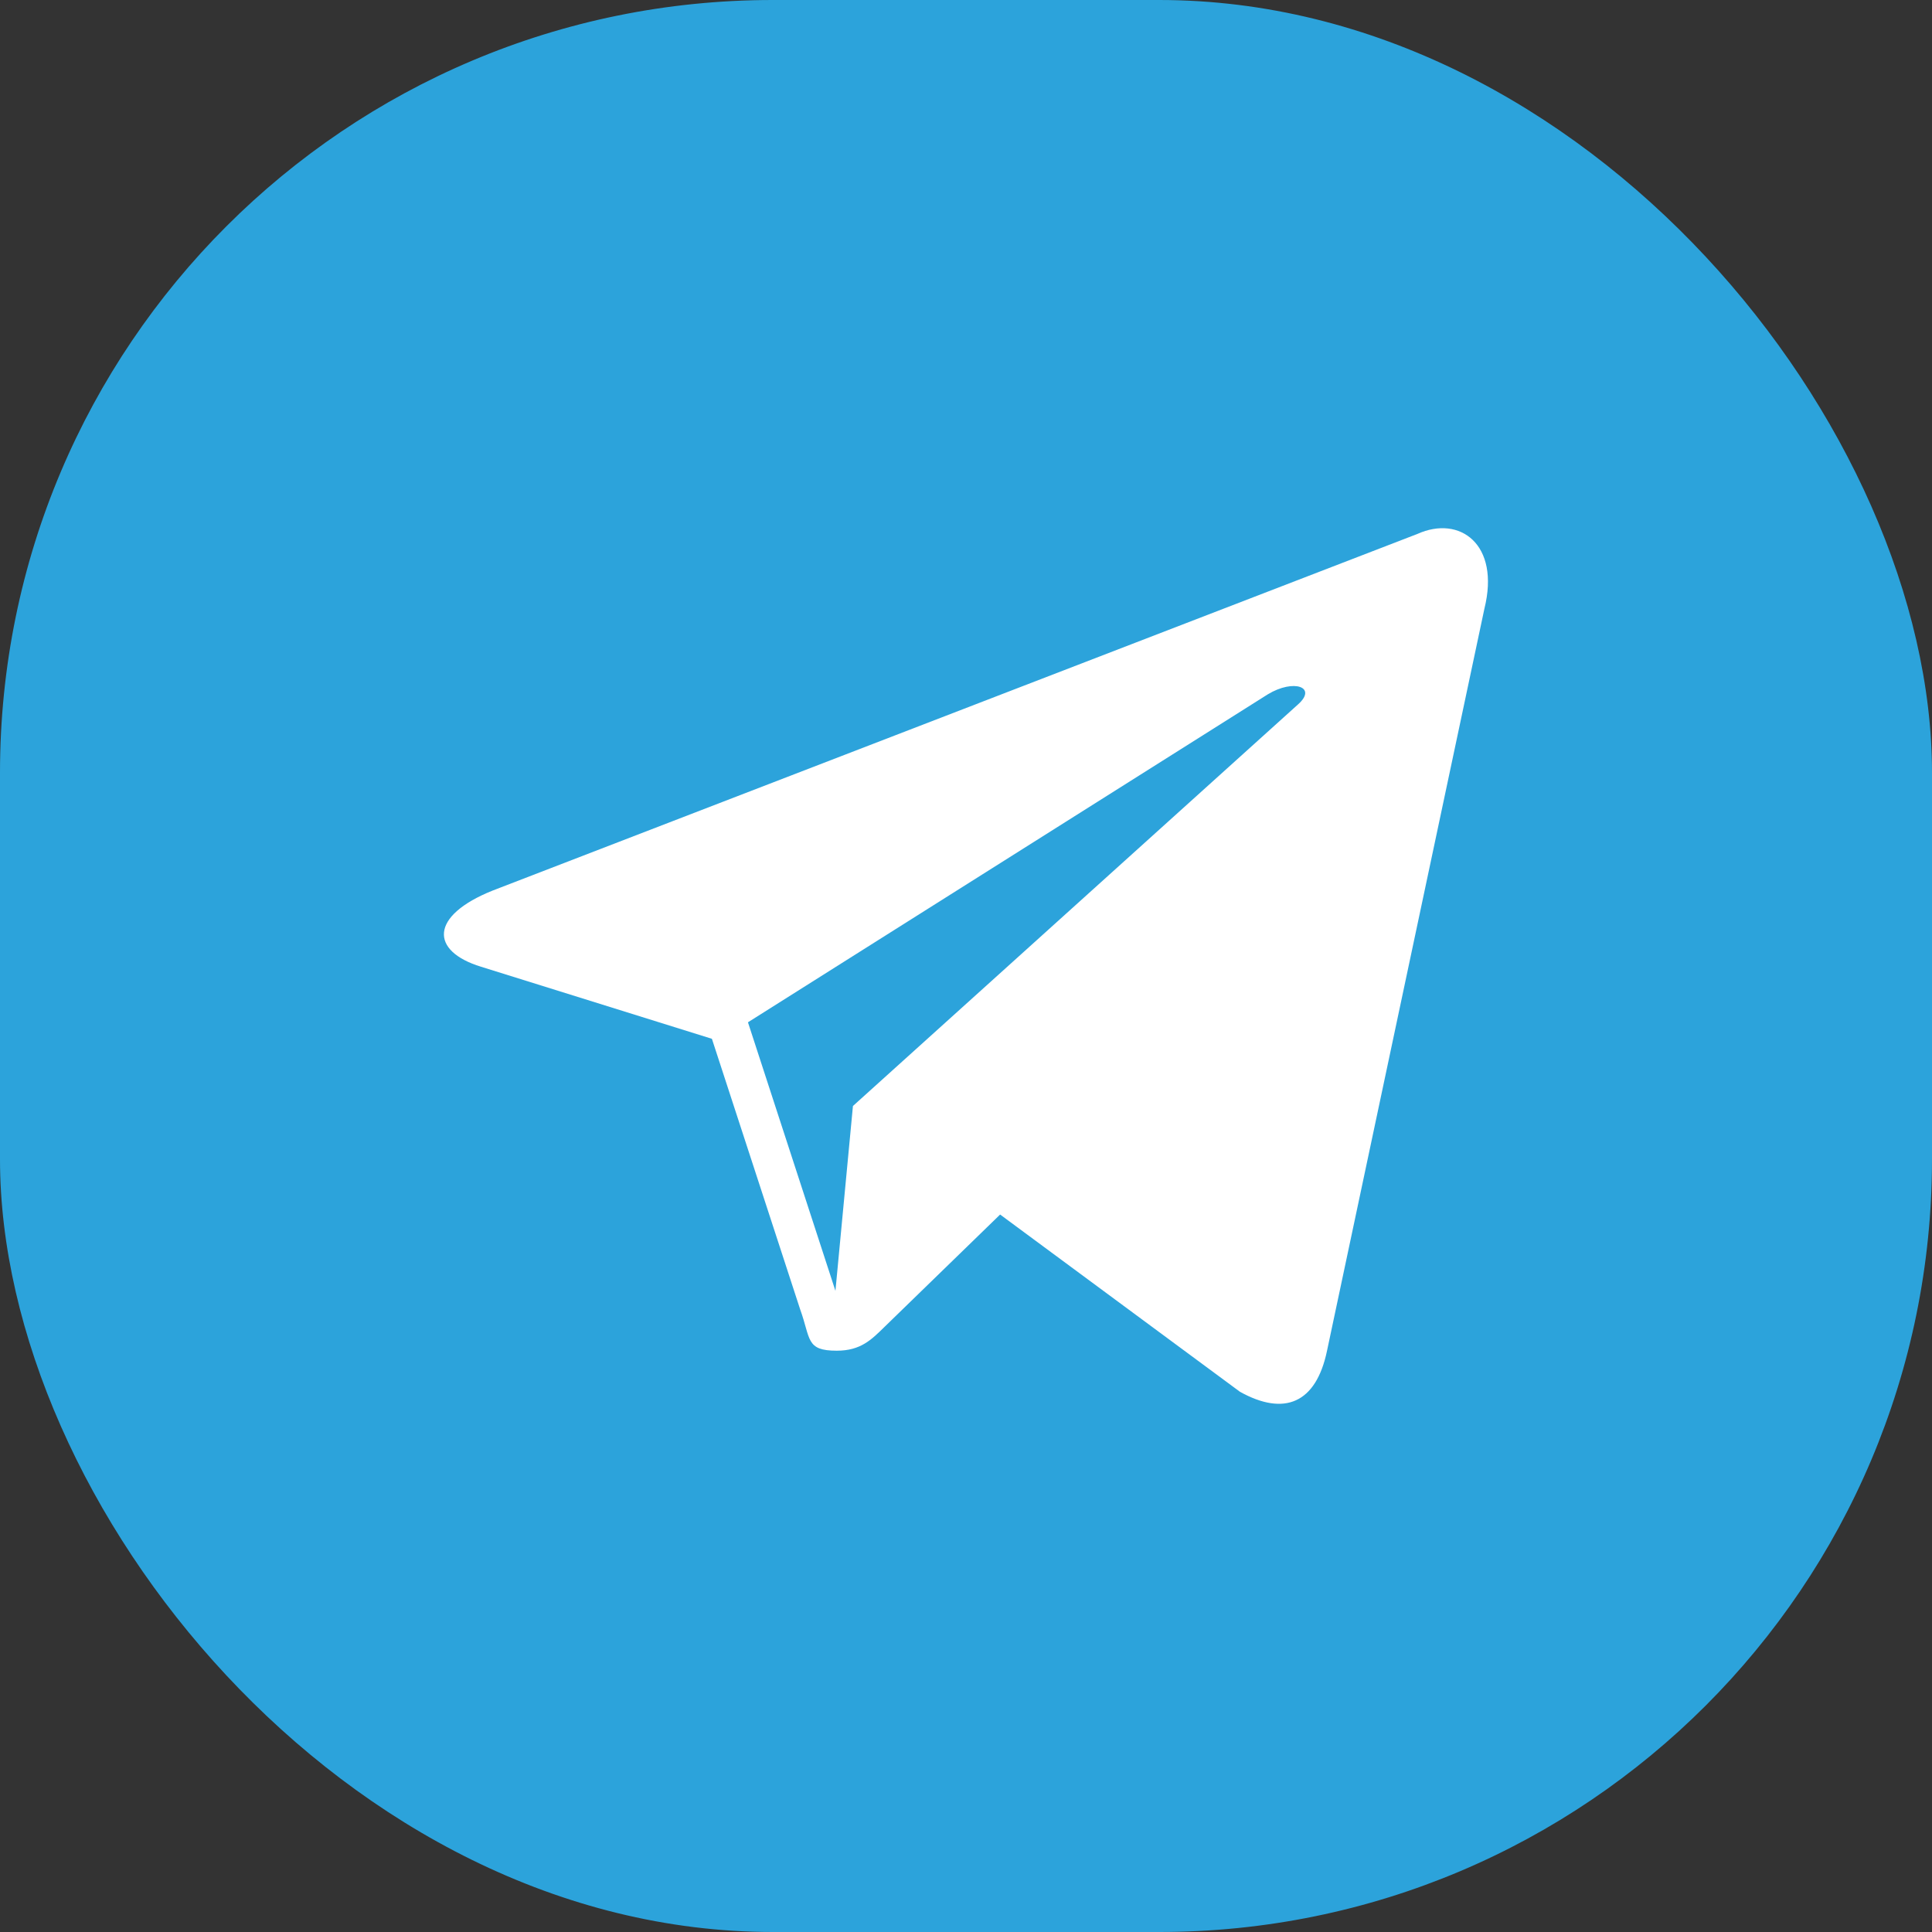<?xml version="1.0" encoding="UTF-8"?> <svg xmlns="http://www.w3.org/2000/svg" width="50" height="50" viewBox="0 0 50 50" fill="none"><rect x="0" y="0" width="50" height="50" fill="#333333" stroke="none"/><rect width="50" height="50" rx="20" fill="#2CA3DB"></rect><path d="M36.683 13.818L12.749 23.048C11.116 23.703 11.126 24.614 12.452 25.02L18.424 26.884L20.708 33.886C20.986 34.652 20.849 34.956 21.654 34.956C22.275 34.956 22.551 34.673 22.896 34.335C23.116 34.12 24.422 32.85 25.883 31.432L32.091 36.02C33.234 36.654 34.058 36.324 34.343 34.959L38.416 15.754C38.831 14.082 37.776 13.326 36.683 13.818ZM19.357 26.457L32.811 17.969C33.483 17.562 34.099 17.781 33.593 18.23L22.074 28.623L21.621 33.407L19.357 26.457Z" fill="white"></path></svg> 